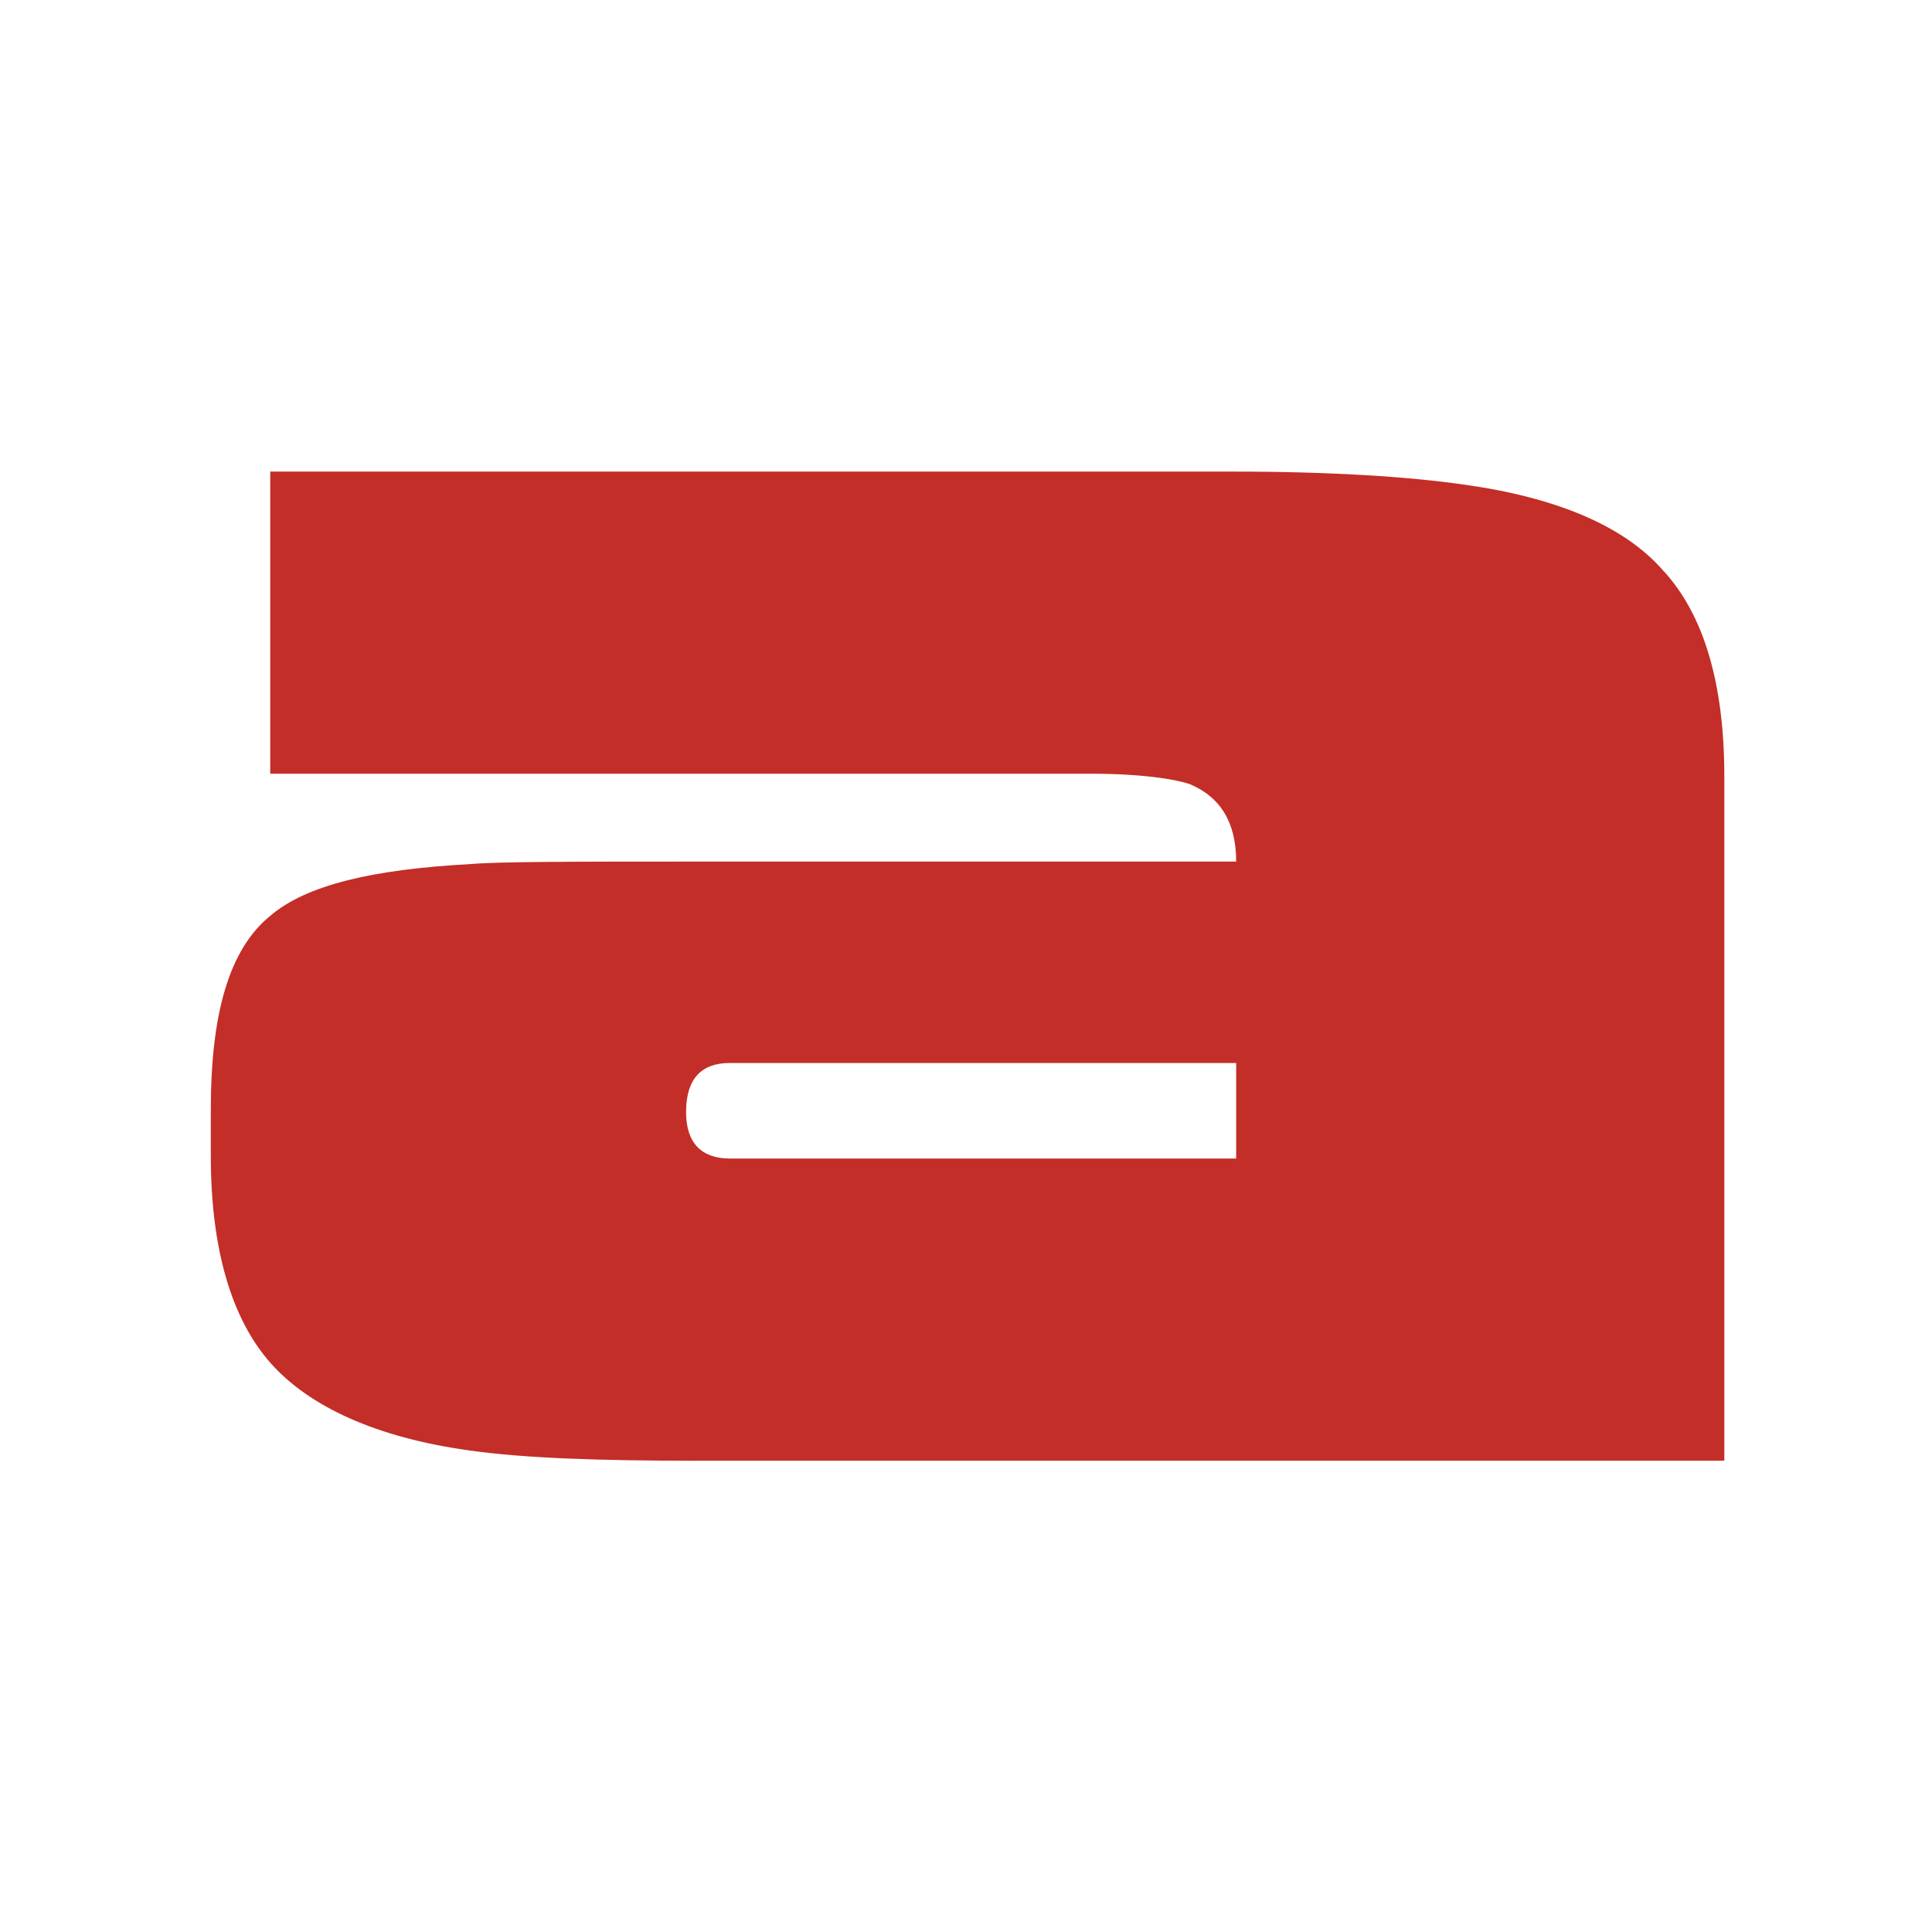 <?xml version="1.0" encoding="utf-8"?>
<!-- Generator: Adobe Illustrator 24.0.2, SVG Export Plug-In . SVG Version: 6.00 Build 0)  -->
<svg version="1.1" id="Ebene_1" xmlns="http://www.w3.org/2000/svg" xmlns:xlink="http://www.w3.org/1999/xlink" x="0px" y="0px"
	 viewBox="0 0 283.46 283.46" style="enable-background:new 0 0 283.46 283.46;" xml:space="preserve">
<style type="text/css">
	.st0{fill:#C32E28;}
</style>
<path class="st0" d="M181.37,155.96H107.1c-4.17,0-6.44,2.27-6.44,7.2c0,4.55,2.27,6.82,6.44,6.82h74.27V155.96z M102.55,214.32
	c-14.78,0-25.77-0.38-33.73-1.52c-13.64-1.89-23.49-6.43-29.17-12.87c-5.68-6.45-8.72-16.68-8.72-30.31v-6.82
	c0-14.02,2.66-23.5,8.72-28.43c5.3-4.55,15.16-6.82,29.17-7.58c4.17-0.38,15.54-0.38,33.73-0.38h78.82c0-5.68-2.27-9.47-6.82-11.37
	c-2.27-0.76-7.2-1.52-14.4-1.52H39.65V69.19h141.34c14.39,0,25.77,0.76,33.73,1.9c13.65,1.89,23.49,6.06,29.18,12.49
	c6.06,6.45,9.09,16.68,9.09,30.32v100.41H102.55z"/>
<g>
</g>
<g>
</g>
<g>
</g>
<g>
</g>
<g>
</g>
<g>
</g>
</svg>
